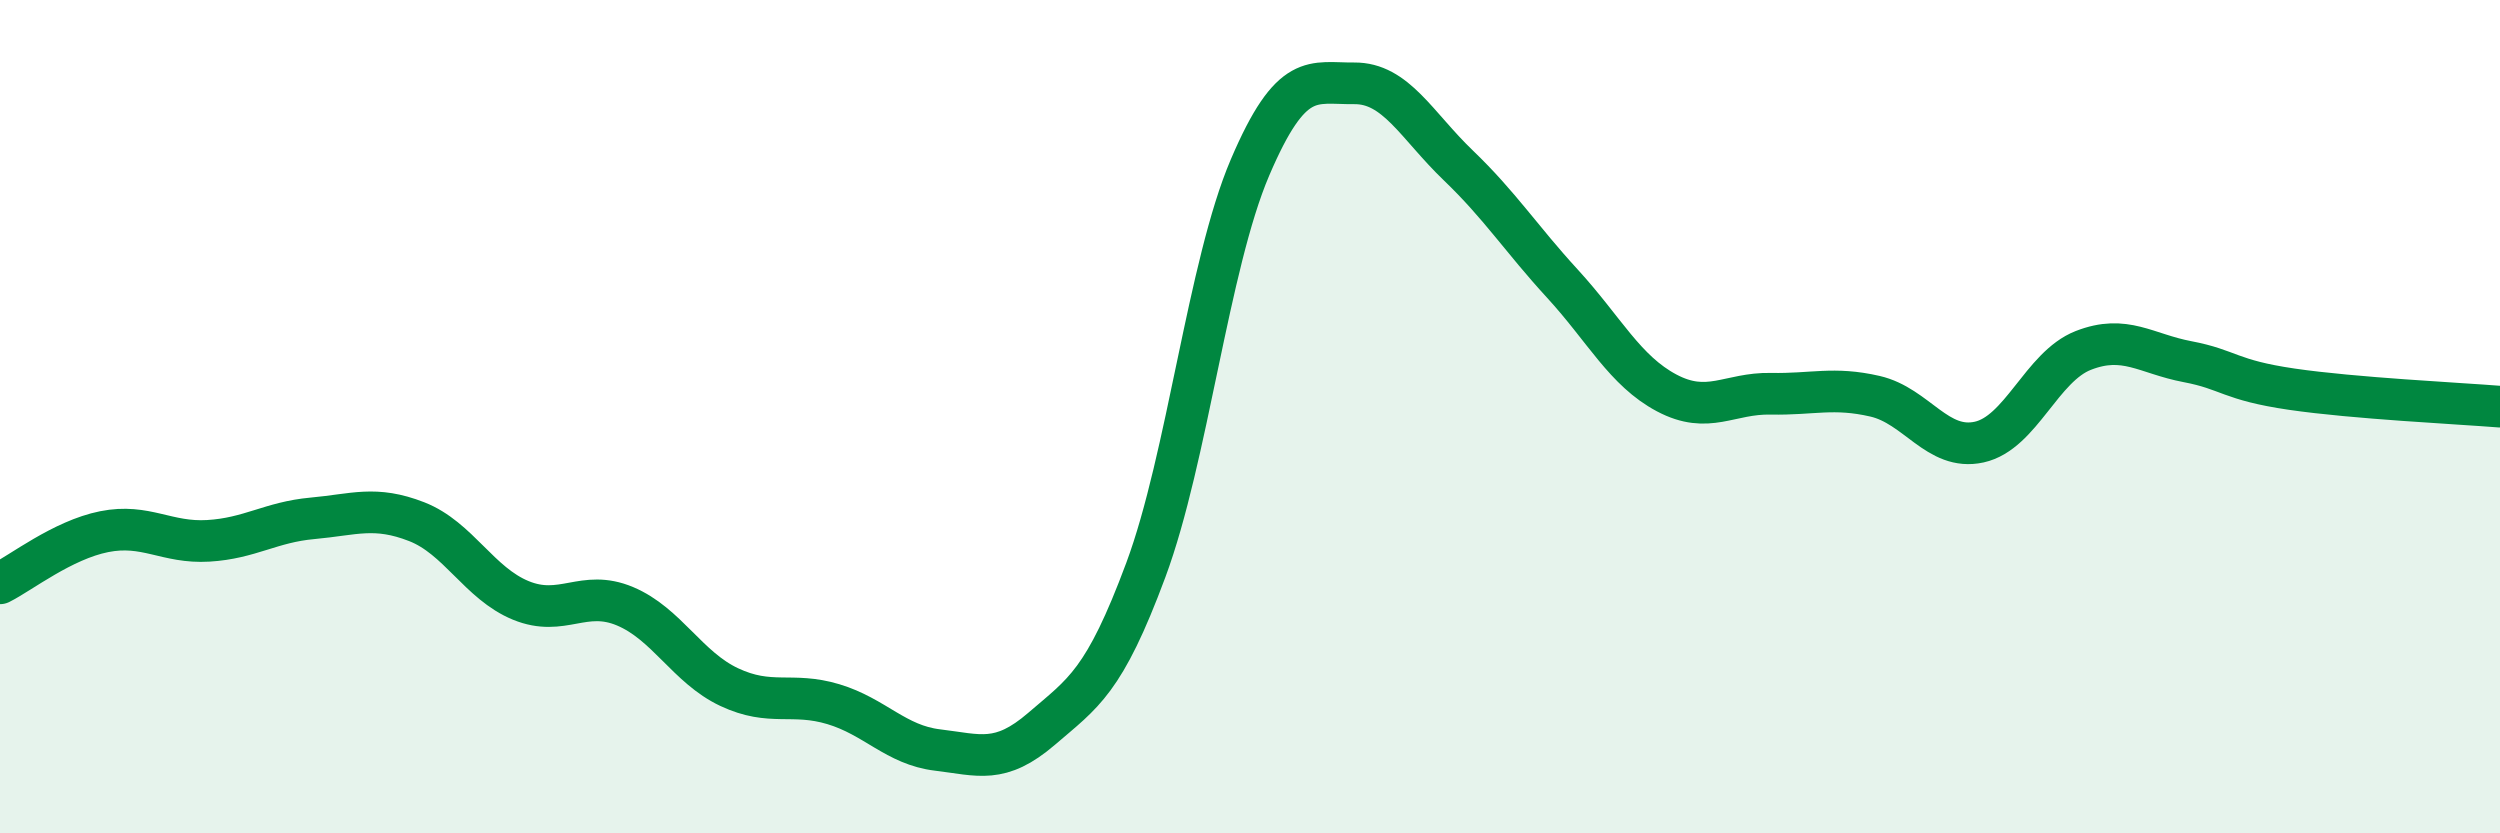
    <svg width="60" height="20" viewBox="0 0 60 20" xmlns="http://www.w3.org/2000/svg">
      <path
        d="M 0,14 C 0.5,13.75 1.5,12.96 2.5,12.76 C 3.5,12.56 4,13.04 5,12.98 C 6,12.92 6.5,12.53 7.5,12.44 C 8.5,12.35 9,12.13 10,12.52 C 11,12.91 11.5,14 12.5,14.41 C 13.5,14.82 14,14.13 15,14.55 C 16,14.97 16.5,16.02 17.5,16.49 C 18.5,16.96 19,16.6 20,16.9 C 21,17.2 21.5,17.88 22.5,18 C 23.5,18.12 24,18.35 25,17.49 C 26,16.63 26.5,16.37 27.5,13.68 C 28.5,10.99 29,6.36 30,4.02 C 31,1.68 31.5,2.01 32.5,2 C 33.5,1.99 34,3.01 35,3.97 C 36,4.93 36.5,5.72 37.5,6.81 C 38.5,7.9 39,8.9 40,9.43 C 41,9.96 41.5,9.43 42.5,9.45 C 43.5,9.47 44,9.28 45,9.51 C 46,9.74 46.5,10.83 47.5,10.61 C 48.5,10.39 49,8.8 50,8.41 C 51,8.02 51.5,8.49 52.5,8.68 C 53.5,8.87 53.5,9.12 55,9.34 C 56.5,9.56 59,9.68 60,9.76L60 20L0 20Z"
        fill="#008740"
        opacity="0.1"
        stroke-linecap="round"
        stroke-linejoin="round"
      />
      <path
        d="M 0,14 C 0.5,13.75 1.5,12.96 2.5,12.76 C 3.5,12.56 4,13.04 5,12.98 C 6,12.92 6.5,12.53 7.5,12.44 C 8.5,12.35 9,12.13 10,12.52 C 11,12.91 11.5,14 12.5,14.41 C 13.5,14.82 14,14.13 15,14.55 C 16,14.97 16.5,16.02 17.5,16.49 C 18.5,16.96 19,16.6 20,16.9 C 21,17.2 21.5,17.88 22.5,18 C 23.5,18.12 24,18.35 25,17.49 C 26,16.63 26.5,16.37 27.5,13.68 C 28.5,10.99 29,6.36 30,4.02 C 31,1.68 31.5,2.01 32.5,2 C 33.5,1.99 34,3.01 35,3.97 C 36,4.93 36.5,5.72 37.5,6.81 C 38.5,7.9 39,8.9 40,9.43 C 41,9.96 41.5,9.43 42.5,9.45 C 43.5,9.47 44,9.28 45,9.51 C 46,9.74 46.5,10.83 47.5,10.61 C 48.5,10.39 49,8.8 50,8.41 C 51,8.02 51.5,8.49 52.5,8.68 C 53.5,8.87 53.5,9.12 55,9.34 C 56.5,9.56 59,9.68 60,9.76"
        stroke="#008740"
        stroke-width="1"
        fill="none"
        stroke-linecap="round"
        stroke-linejoin="round"
      />
    </svg>
  